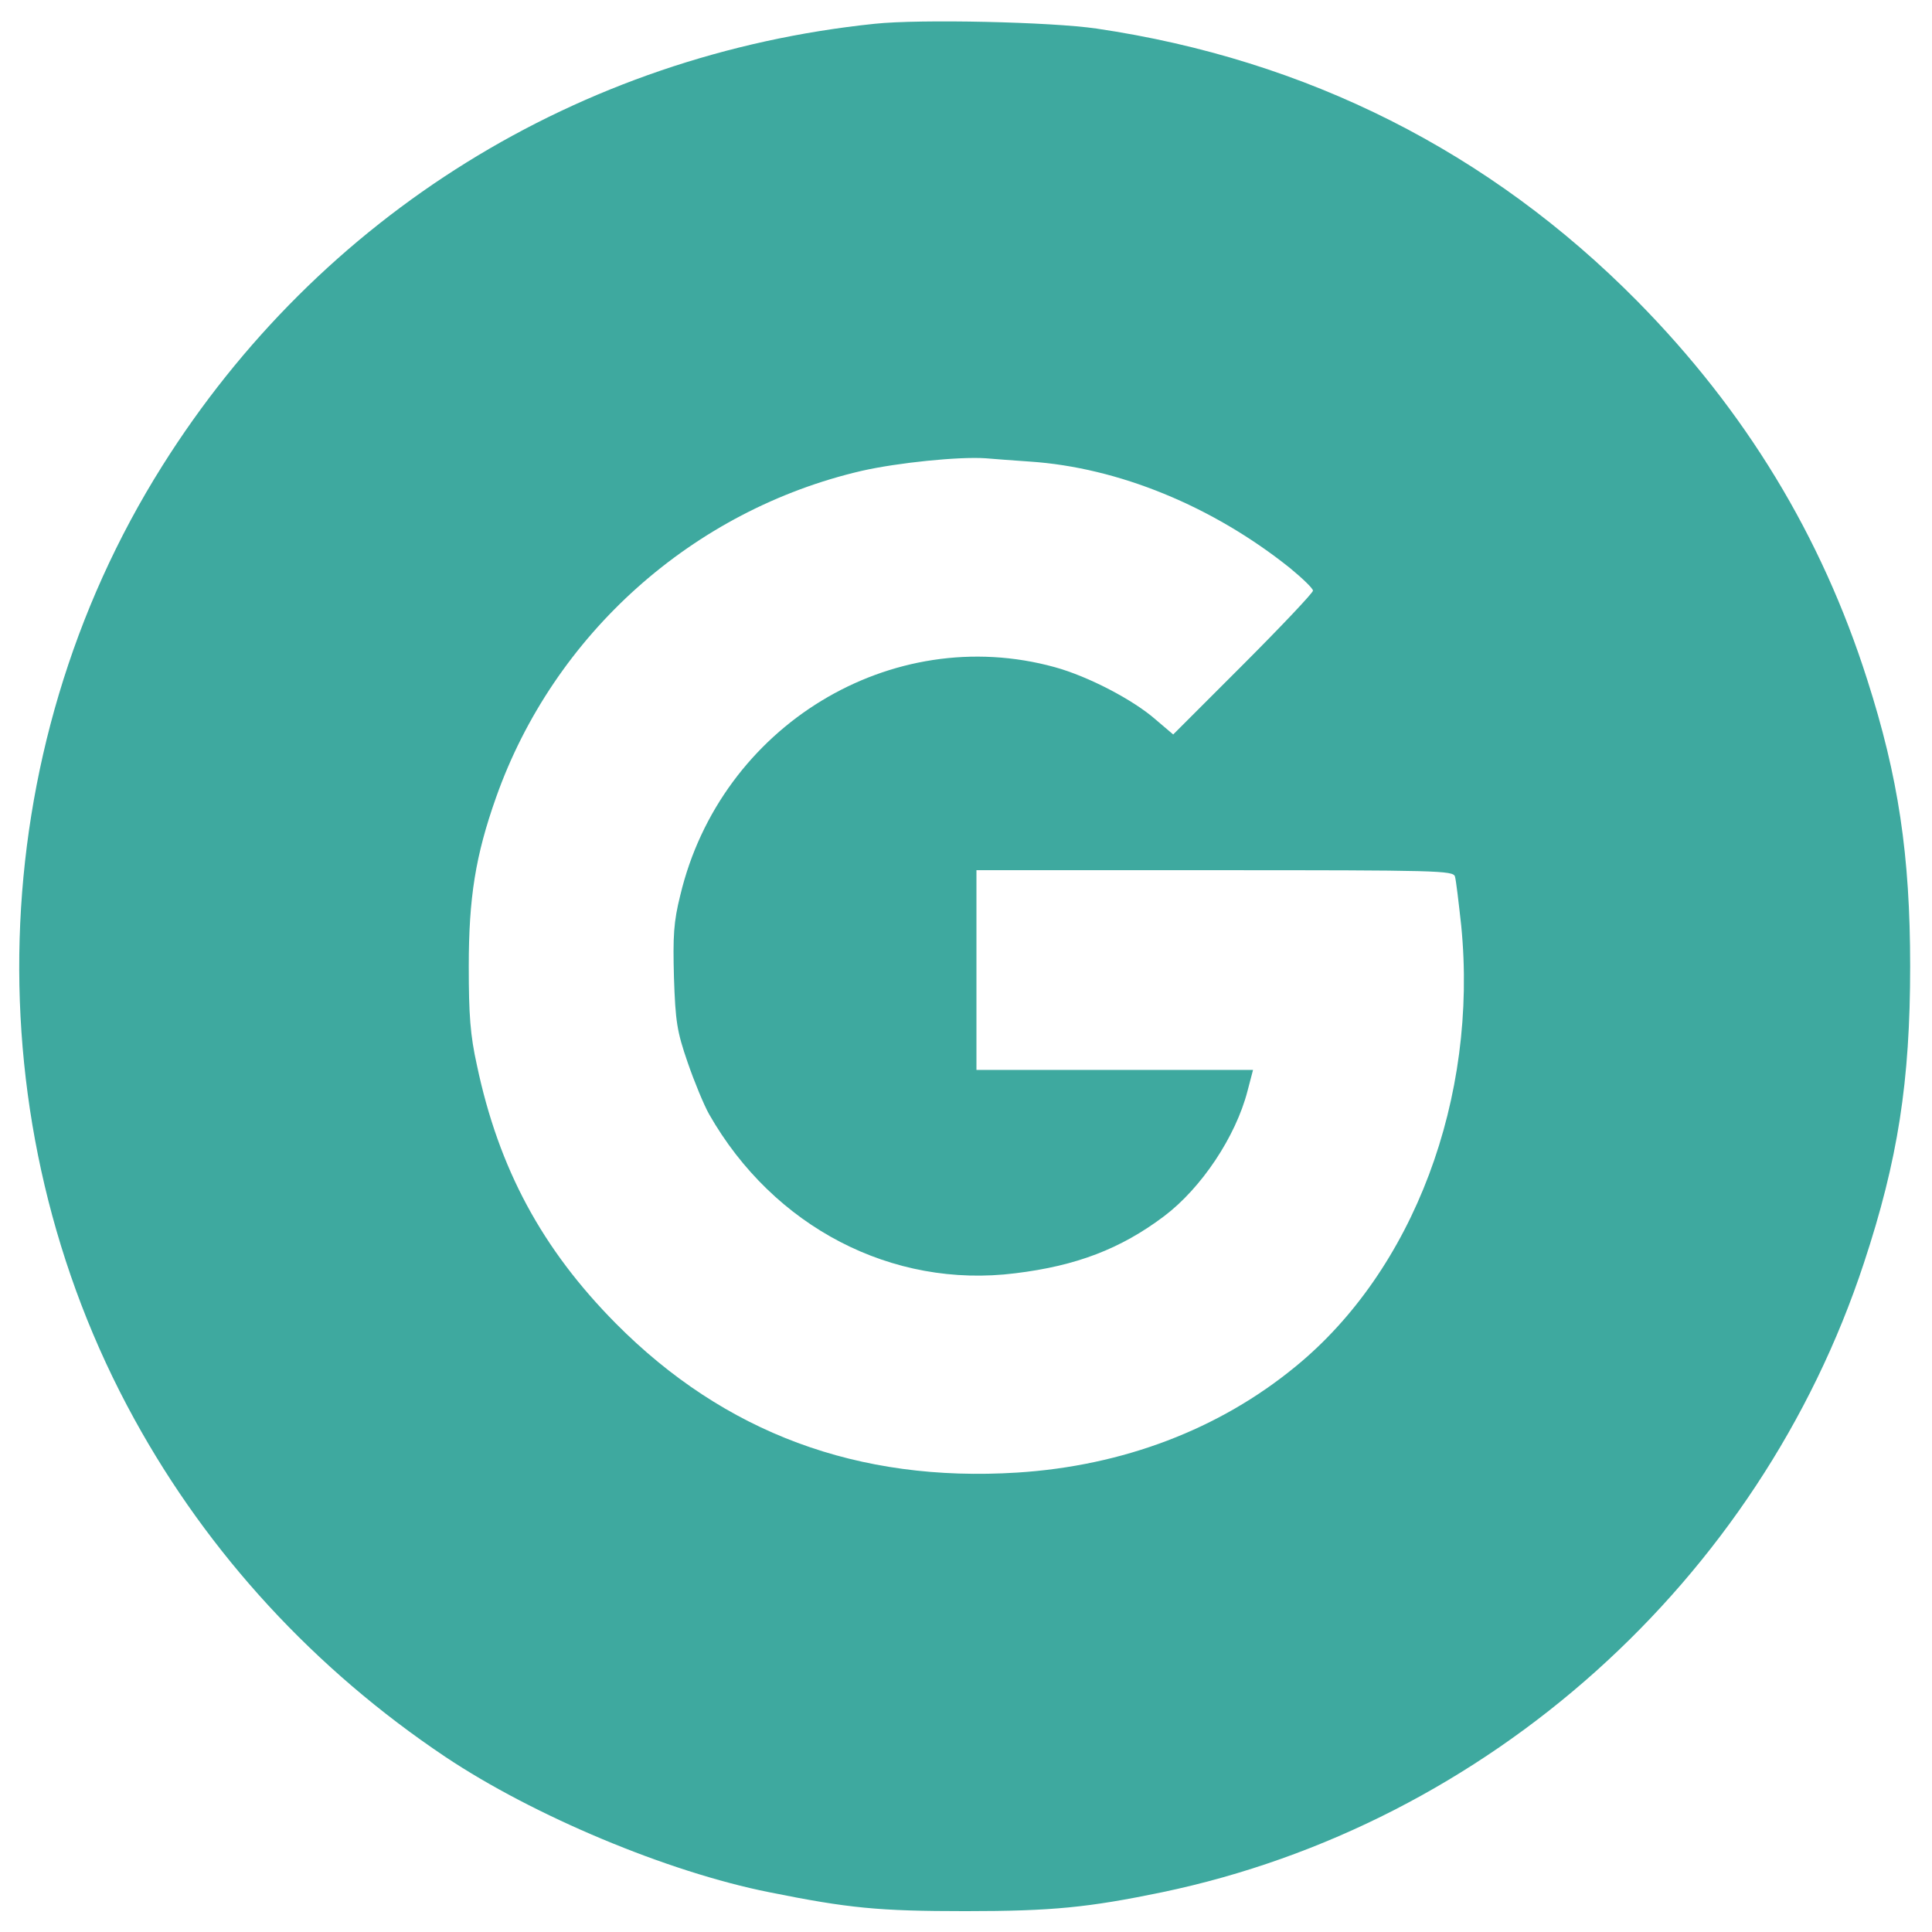 <svg xmlns="http://www.w3.org/2000/svg" width="49" height="49" viewBox="0 0 49 49" fill="none"><g clip-path="url(#clip0_262_2300)"><path d="M22.186 0.603C14.683 1.381 8.109 5.461 4.114 11.819C-0.454 19.078 -0.726 28.485 3.41 35.997C5.286 39.411 7.978 42.337 11.298 44.56C13.53 46.051 16.925 47.477 19.513 47.992C21.52 48.396 22.28 48.471 24.484 48.471C26.697 48.471 27.607 48.377 29.473 47.992C37.726 46.267 44.62 40.096 47.274 32.03C48.136 29.423 48.446 27.425 48.446 24.509C48.446 21.686 48.146 19.698 47.358 17.24C46.195 13.583 44.263 10.413 41.525 7.637C37.782 3.848 33.15 1.513 27.813 0.725C26.66 0.556 23.33 0.481 22.186 0.603ZM26.125 11.707C28.357 11.857 30.749 12.832 32.718 14.408C33.037 14.671 33.3 14.924 33.3 14.98C33.3 15.036 32.502 15.88 31.527 16.856L29.755 18.628L29.314 18.253C28.751 17.756 27.607 17.156 26.753 16.921C22.608 15.777 18.275 18.413 17.253 22.708C17.084 23.383 17.065 23.74 17.093 24.79C17.131 25.915 17.169 26.159 17.441 26.947C17.609 27.435 17.853 28.026 17.985 28.26C19.616 31.12 22.627 32.687 25.75 32.293C27.297 32.105 28.423 31.674 29.52 30.849C30.467 30.136 31.34 28.832 31.64 27.669L31.78 27.135H28.273H24.765V24.602V22.07H30.805C36.479 22.07 36.854 22.08 36.901 22.23C36.929 22.323 36.995 22.886 37.06 23.477C37.492 27.847 35.851 32.218 32.849 34.666C30.918 36.251 28.479 37.179 25.797 37.348C21.764 37.601 18.378 36.344 15.621 33.568C13.745 31.674 12.648 29.639 12.095 27.013C11.926 26.253 11.889 25.737 11.889 24.509C11.889 22.774 12.057 21.704 12.582 20.223C14.046 16.087 17.572 12.935 21.858 11.941C22.767 11.735 24.324 11.576 25 11.623C25.206 11.641 25.712 11.679 26.125 11.707Z" fill="#3EA99F"></path></g><defs><clipPath id="clip0_262_2300"><rect width="47.958" height="47.928" fill="white" transform="translate(0.488 0.543)"></rect></clipPath></defs></svg>